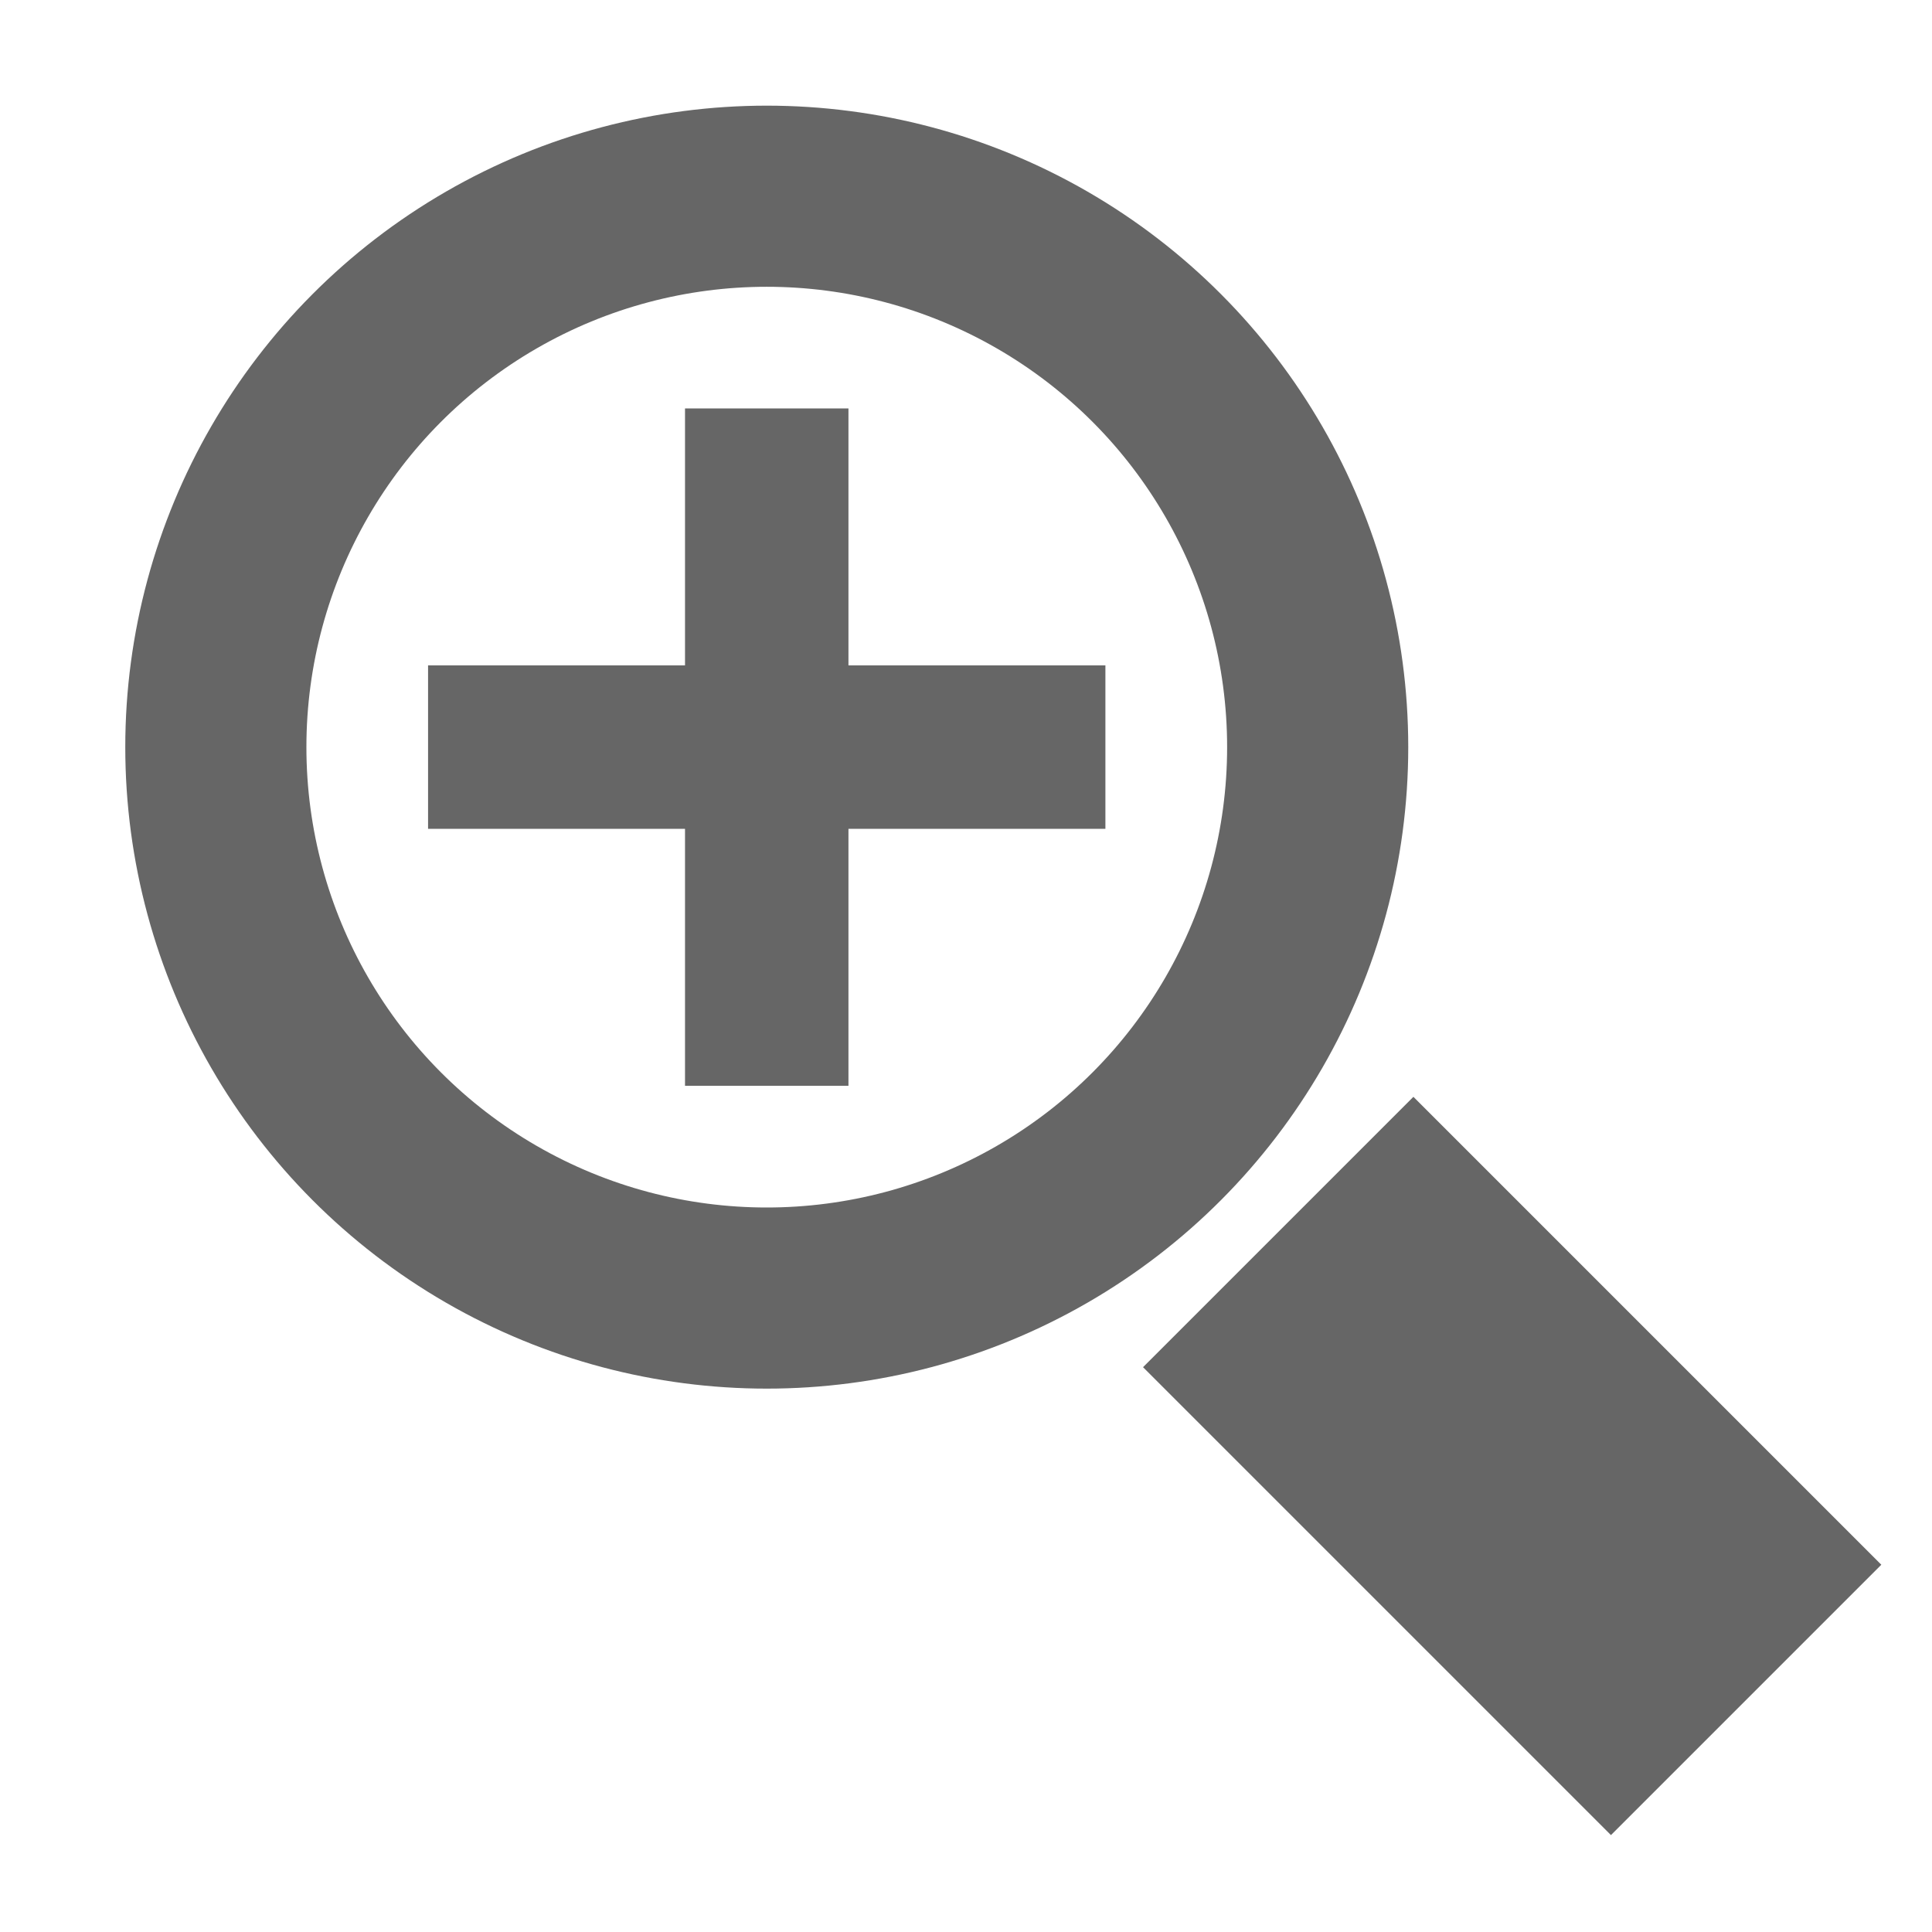 <?xml version="1.0" encoding="utf-8"?>
<!-- Generator: Adobe Illustrator 15.1.0, SVG Export Plug-In . SVG Version: 6.00 Build 0)  -->
<!DOCTYPE svg PUBLIC "-//W3C//DTD SVG 1.1//EN" "http://www.w3.org/Graphics/SVG/1.1/DTD/svg11.dtd">
<svg version="1.1" id="Ebene_1" xmlns="http://www.w3.org/2000/svg" xmlns:xlink="http://www.w3.org/1999/xlink" x="0px" y="0px"
	 width="32px" height="32px" viewBox="0 0 32 32" enable-background="new 0 0 32 32" xml:space="preserve">
<g>
	<g>
		<polygon fill="#666666" points="18.309,11.021 14.053,11.021 14.053,6.765 11.346,6.765 11.346,11.021 7.09,11.021 7.09,13.728 
			11.346,13.728 11.346,17.984 14.053,17.984 14.053,13.728 18.309,13.728 		"/>
	</g>
</g>
<g>
	<g>
		<circle fill="none" stroke="#666666" stroke-width="3" stroke-miterlimit="10" cx="12.7" cy="12.375" r="9.125"/>
	</g>
</g>
<g>
	<g>
		
			<rect x="21.885" y="18.8" transform="matrix(0.707 -0.707 0.707 0.707 -9.832 24.826)" fill="#666666" width="6.334" height="10.962"/>
	</g>
</g>
</svg>
